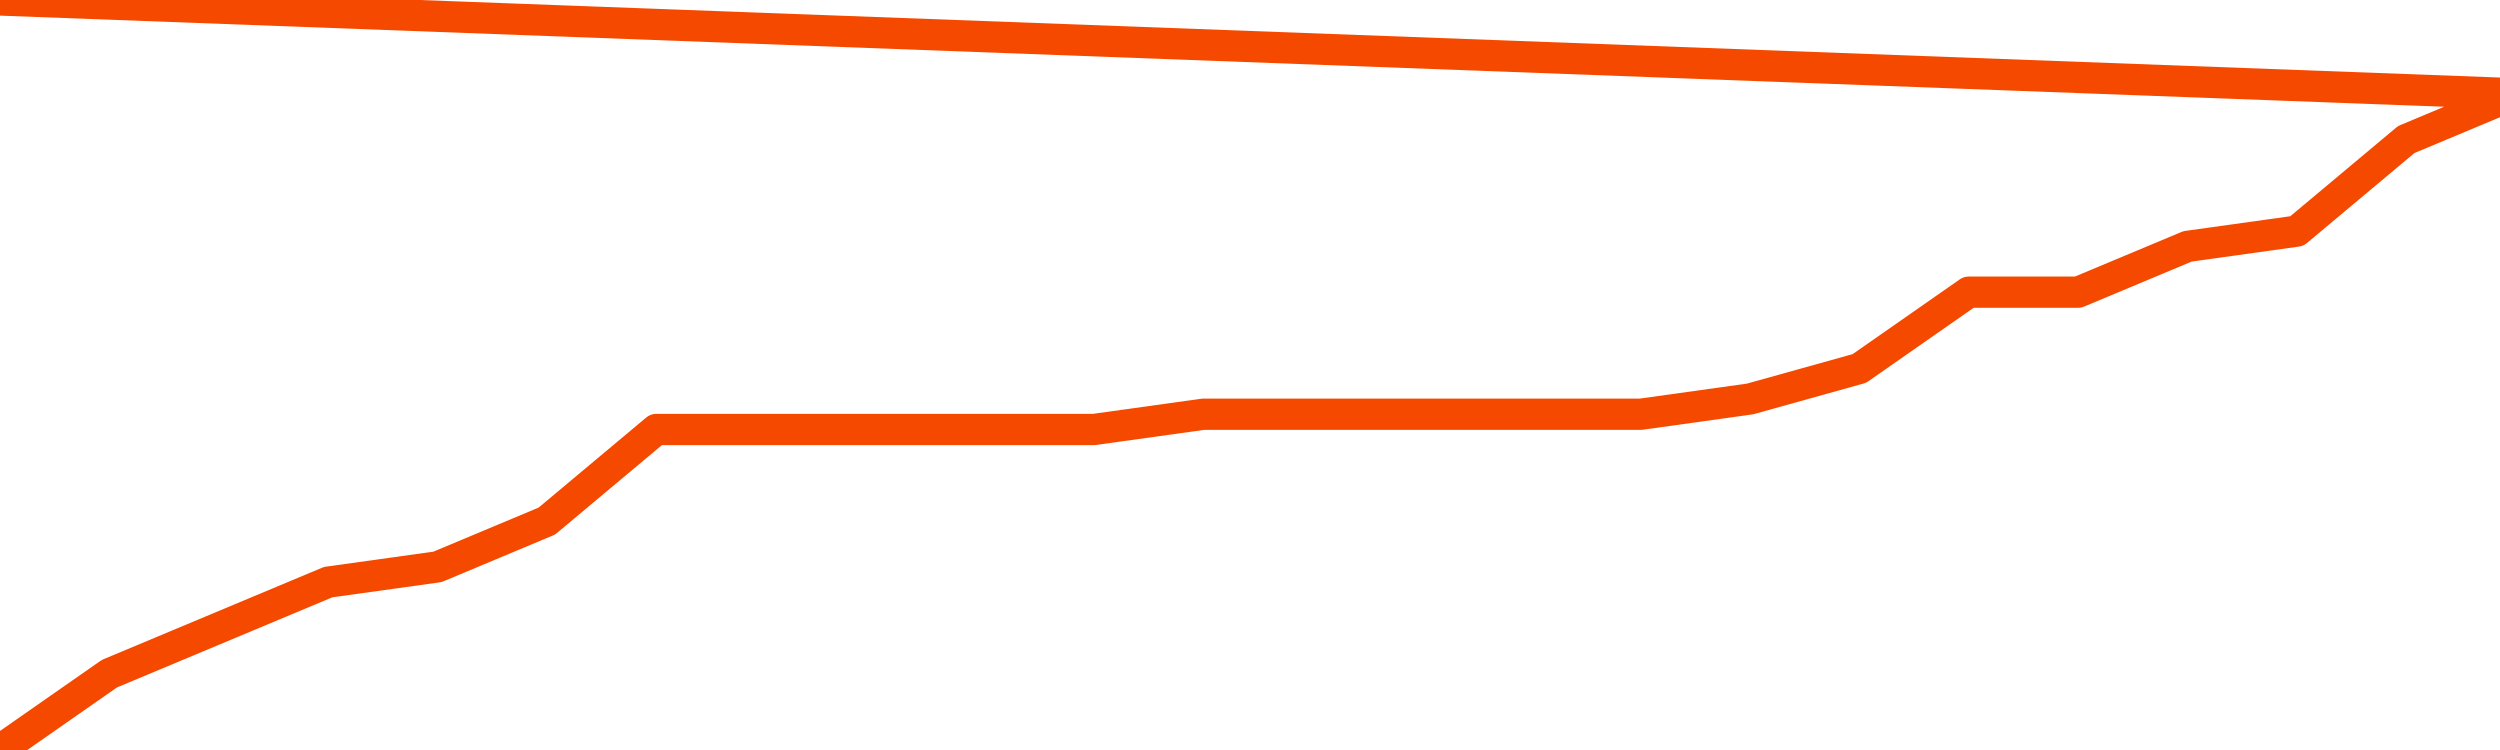       <svg
        version="1.1"
        xmlns="http://www.w3.org/2000/svg"
        width="80"
        height="24"
        viewBox="0 0 80 24">
        <path
          fill="url(#gradient)"
          fill-opacity="0.56"
          stroke="none"
          d="M 0,26 0.0,24.0 3.5,21.558 7.0,20.093 10.5,18.628 14.0,18.14 17.5,16.674 21.0,13.744 24.5,13.744 28.0,13.744 31.5,13.744 35.0,13.744 38.5,13.256 42.0,13.256 45.5,13.256 49.0,13.256 52.5,13.256 56.0,12.767 59.5,11.791 63.0,9.349 66.5,9.349 70.0,7.884 73.5,7.395 77.0,4.465 80.5,3.0 82,26 Z"
        />
        <path
          fill="none"
          stroke="#F64900"
          stroke-width="1"
          stroke-linejoin="round"
          stroke-linecap="round"
          d="M 0.0,24.0 3.5,21.558 7.0,20.093 10.5,18.628 14.0,18.14 17.5,16.674 21.0,13.744 24.5,13.744 28.0,13.744 31.5,13.744 35.0,13.744 38.5,13.256 42.0,13.256 45.5,13.256 49.0,13.256 52.5,13.256 56.0,12.767 59.5,11.791 63.0,9.349 66.5,9.349 70.0,7.884 73.5,7.395 77.0,4.465 80.5,3.0.join(' ') }"
        />
      </svg>
